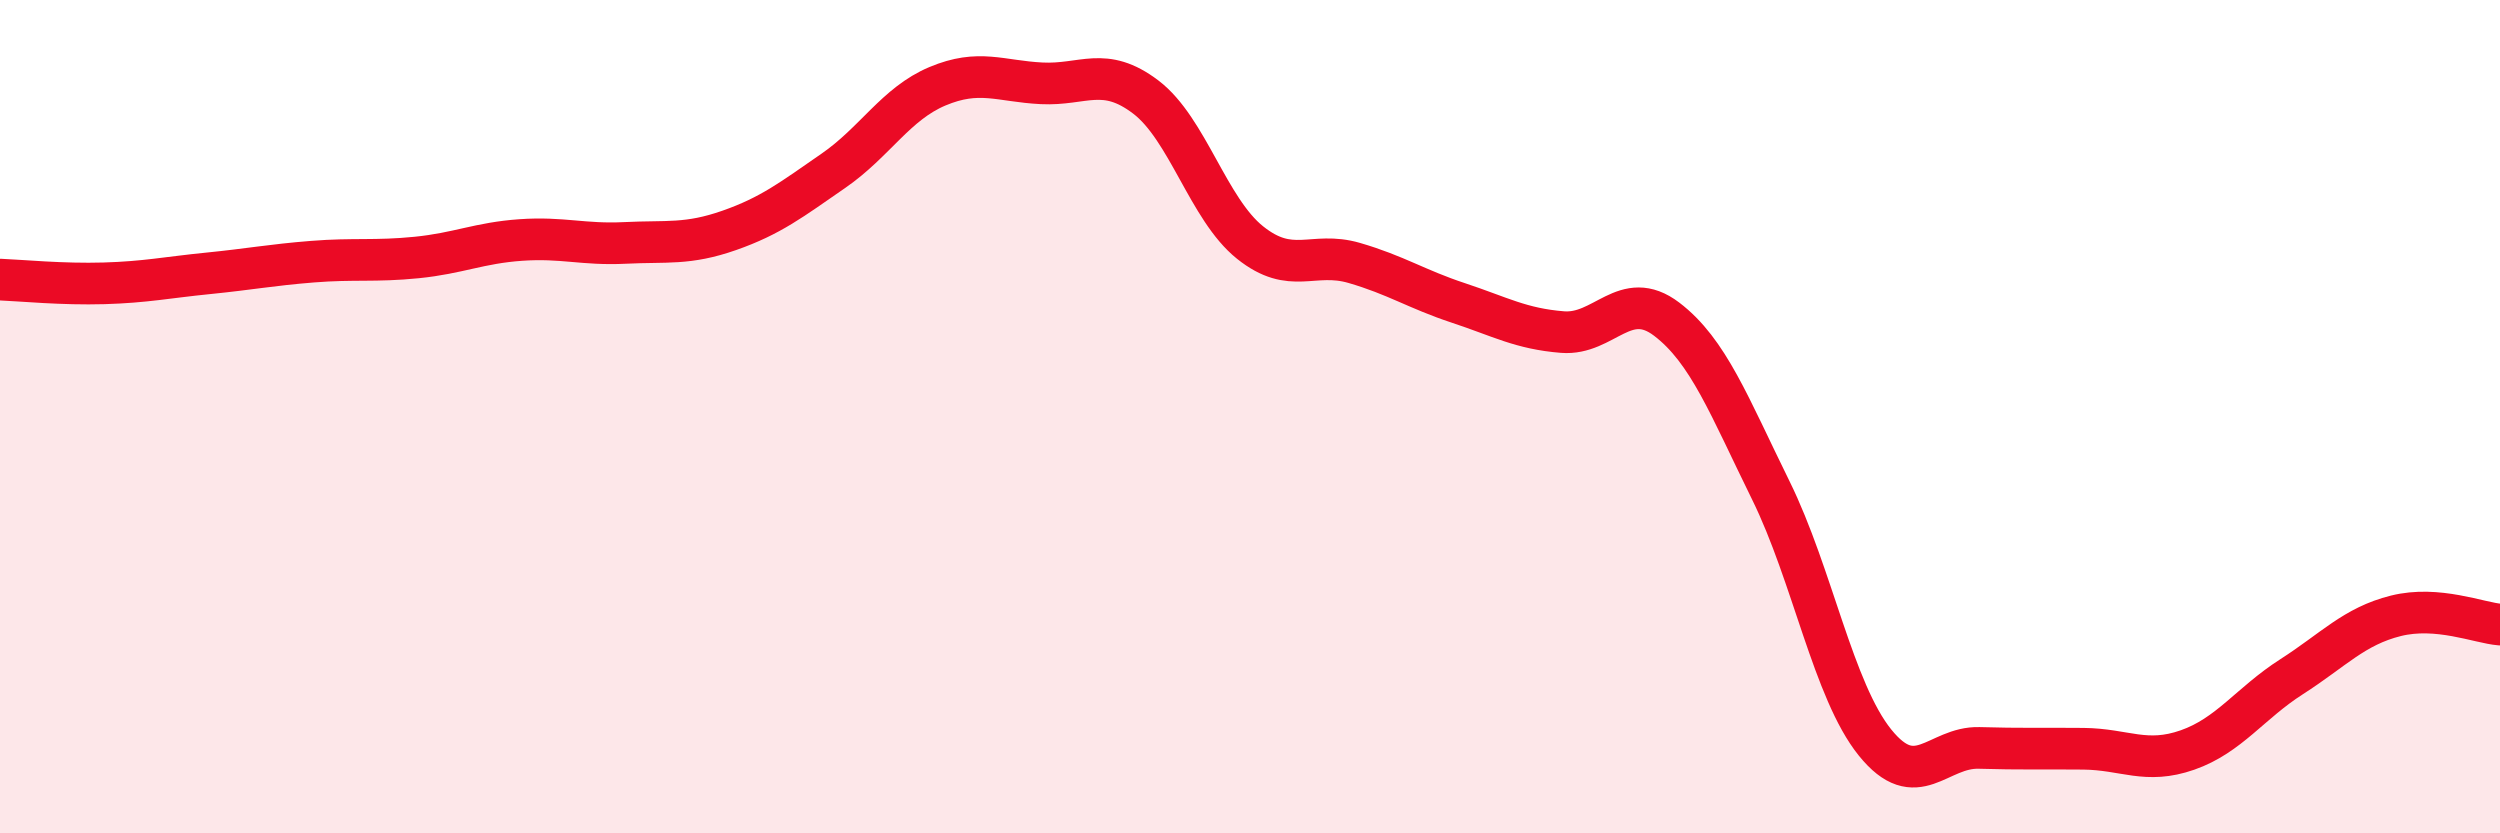 
    <svg width="60" height="20" viewBox="0 0 60 20" xmlns="http://www.w3.org/2000/svg">
      <path
        d="M 0,6.71 C 0.5,6.73 1.5,6.83 2.5,6.8 C 3.5,6.77 4,6.66 5,6.56 C 6,6.46 6.5,6.36 7.5,6.28 C 8.5,6.2 9,6.28 10,6.18 C 11,6.08 11.5,5.83 12.5,5.76 C 13.5,5.69 14,5.88 15,5.83 C 16,5.78 16.5,5.88 17.5,5.53 C 18.5,5.18 19,4.79 20,4.1 C 21,3.41 21.5,2.49 22.5,2.07 C 23.5,1.65 24,1.95 25,2 C 26,2.05 26.5,1.57 27.5,2.33 C 28.5,3.09 29,5.02 30,5.82 C 31,6.62 31.5,6.02 32.5,6.31 C 33.5,6.6 34,6.94 35,7.27 C 36,7.6 36.5,7.89 37.5,7.97 C 38.5,8.05 39,6.9 40,7.66 C 41,8.42 41.5,9.74 42.5,11.77 C 43.5,13.8 44,16.58 45,17.82 C 46,19.06 46.5,17.92 47.5,17.95 C 48.5,17.98 49,17.96 50,17.97 C 51,17.98 51.5,18.35 52.5,18 C 53.5,17.65 54,16.88 55,16.24 C 56,15.6 56.5,15.03 57.5,14.78 C 58.5,14.53 59.5,14.95 60,14.99L60 20L0 20Z"
        fill="#EB0A25"
        opacity="0.1"
        stroke-linecap="round"
        stroke-linejoin="round"
      />
      <path
        d="M 0,6.71 C 0.5,6.73 1.5,6.83 2.5,6.8 C 3.5,6.77 4,6.66 5,6.56 C 6,6.46 6.5,6.36 7.5,6.28 C 8.5,6.2 9,6.28 10,6.18 C 11,6.08 11.5,5.83 12.5,5.76 C 13.5,5.69 14,5.88 15,5.83 C 16,5.78 16.5,5.88 17.5,5.53 C 18.5,5.18 19,4.79 20,4.1 C 21,3.41 21.5,2.49 22.5,2.07 C 23.5,1.65 24,1.95 25,2 C 26,2.05 26.5,1.57 27.5,2.33 C 28.5,3.09 29,5.02 30,5.82 C 31,6.62 31.5,6.02 32.5,6.31 C 33.5,6.6 34,6.94 35,7.27 C 36,7.6 36.5,7.89 37.5,7.97 C 38.5,8.05 39,6.9 40,7.66 C 41,8.42 41.5,9.74 42.5,11.77 C 43.5,13.8 44,16.58 45,17.82 C 46,19.06 46.5,17.92 47.5,17.95 C 48.5,17.98 49,17.96 50,17.97 C 51,17.98 51.5,18.35 52.5,18 C 53.5,17.65 54,16.88 55,16.24 C 56,15.6 56.5,15.03 57.5,14.78 C 58.5,14.53 59.5,14.95 60,14.99"
        stroke="#EB0A25"
        stroke-width="1"
        fill="none"
        stroke-linecap="round"
        stroke-linejoin="round"
      />
    </svg>
  